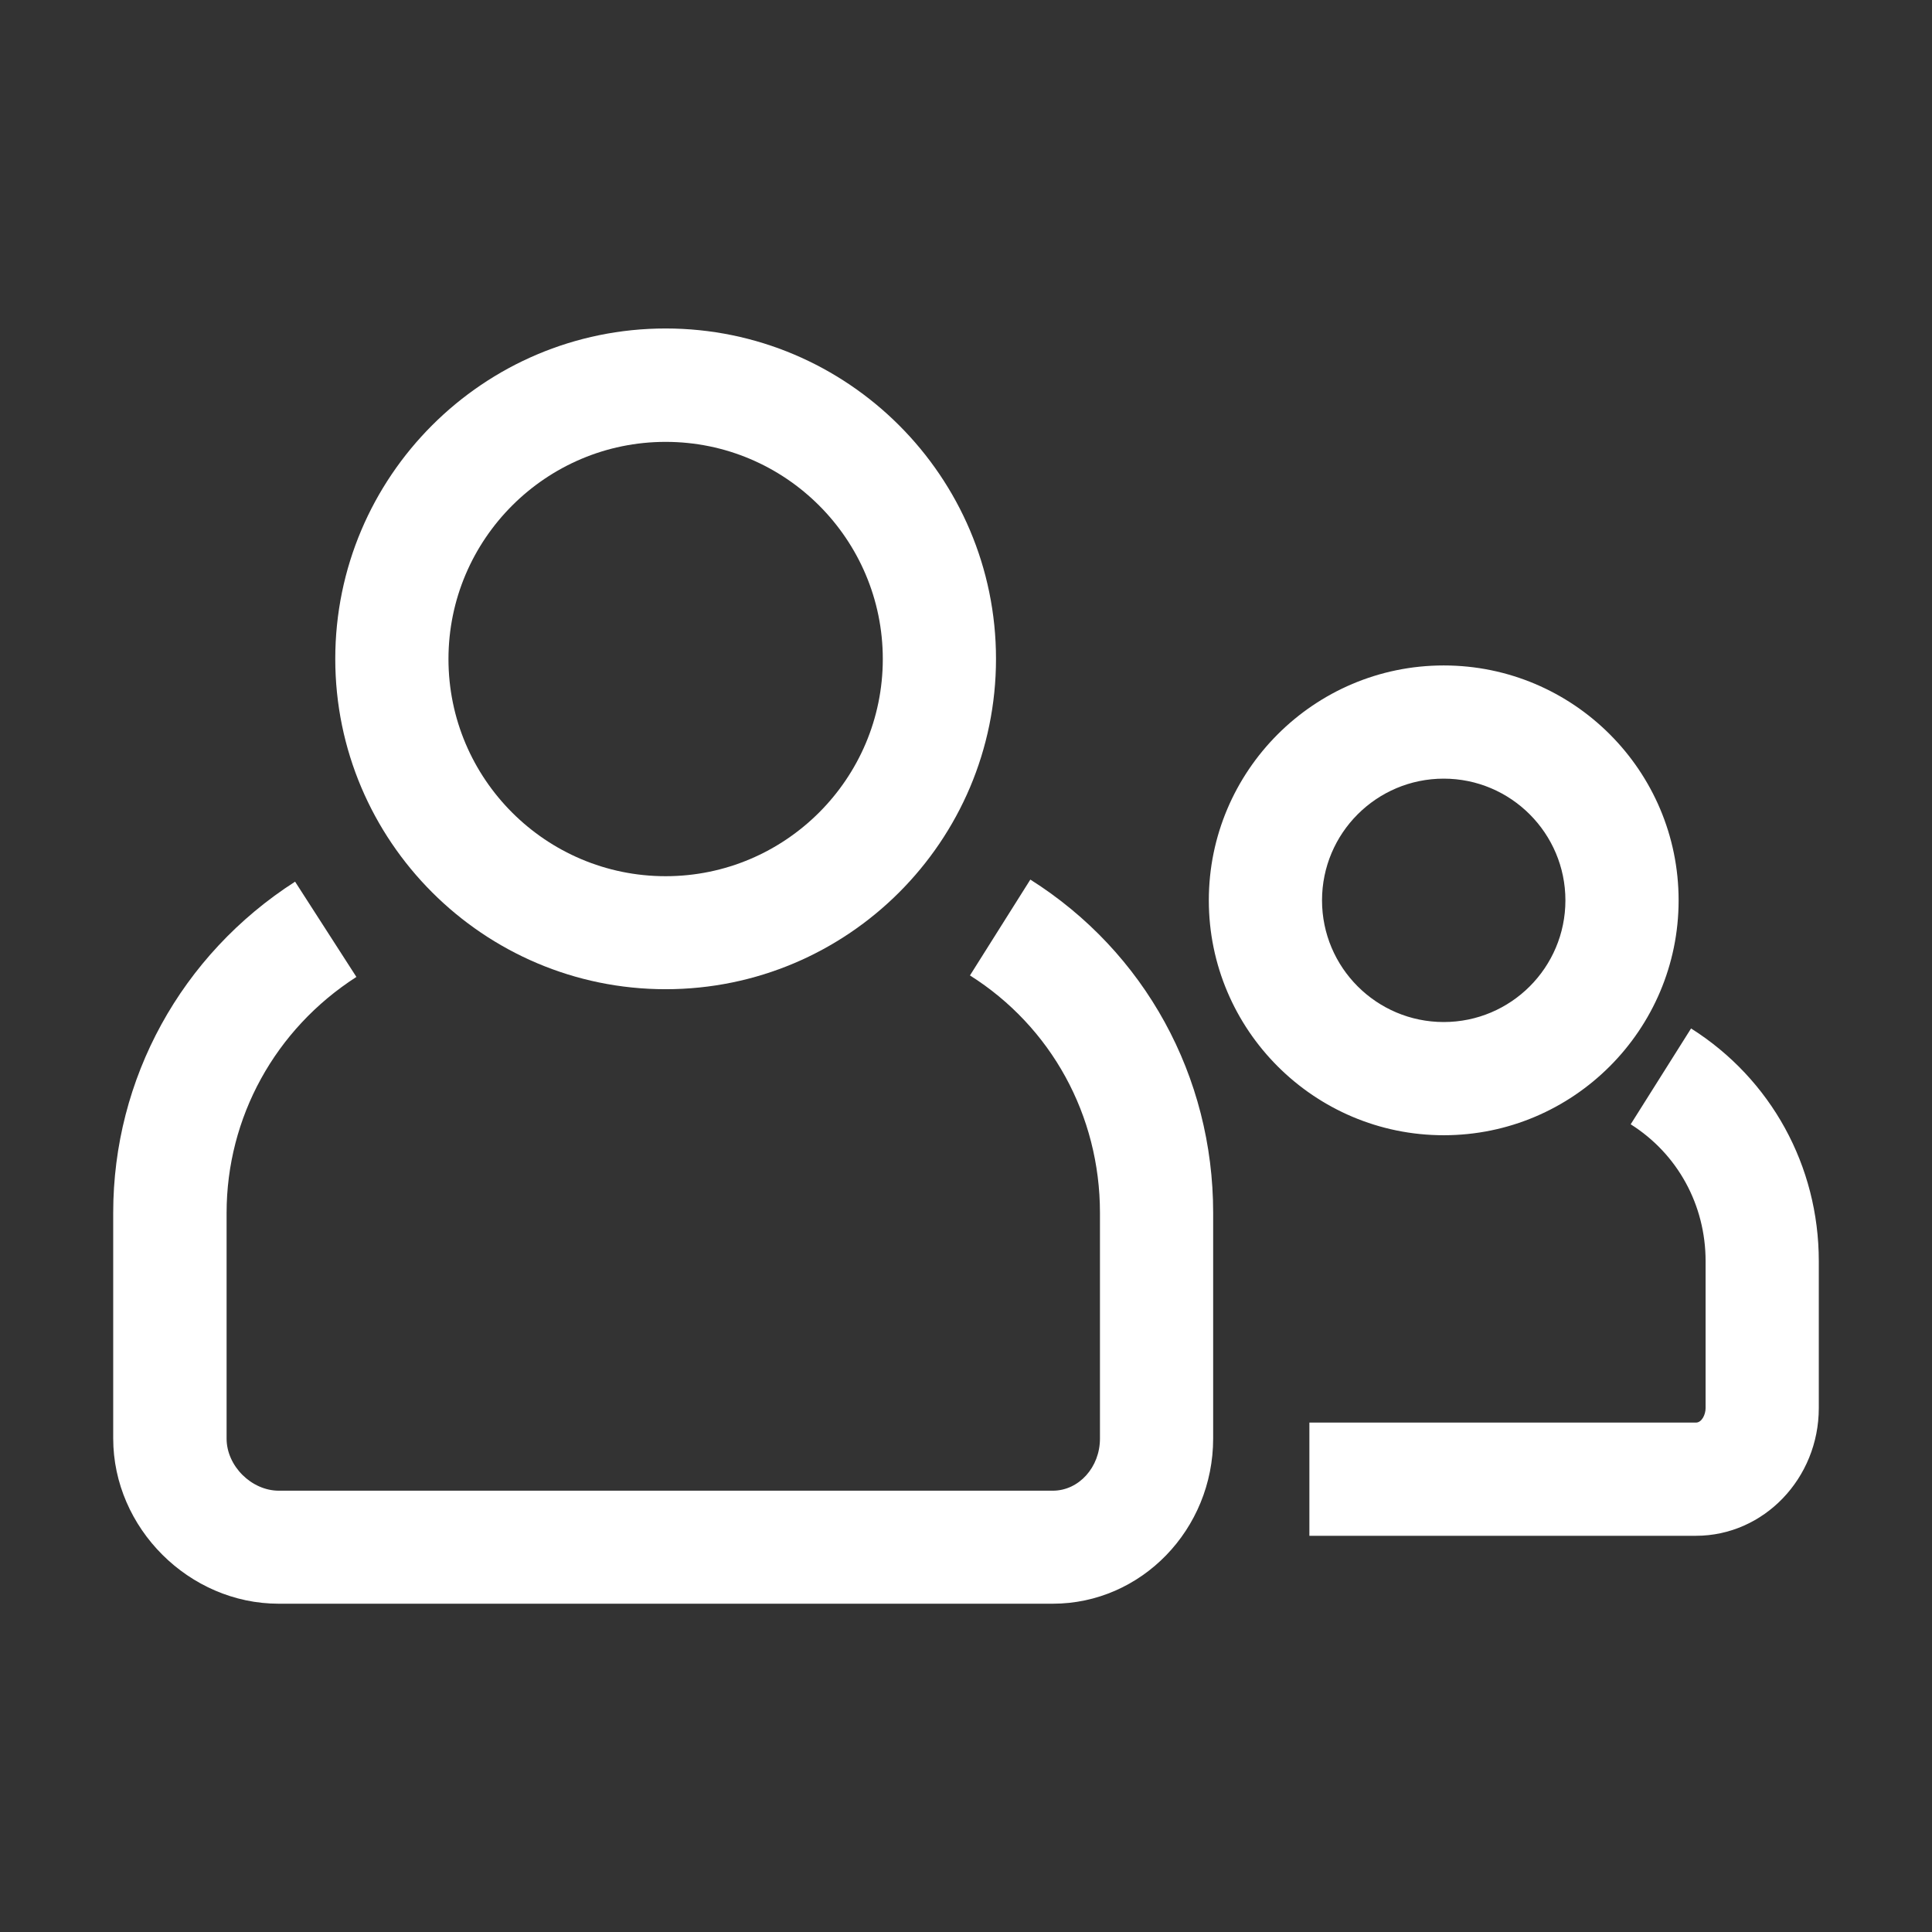 <?xml version="1.0" encoding="UTF-8"?>
<svg xmlns="http://www.w3.org/2000/svg" xmlns:xlink="http://www.w3.org/1999/xlink" xmlns:svgjs="http://svgjs.com/svgjs" id="SvgjsSvg1081" width="288" height="288" version="1.1">
  <rect width="100%" height="100%" fill="#333333" stroke="none"/>
  <defs id="SvgjsDefs1082"></defs>
  <g id="SvgjsG1083">
    <svg xmlns="http://www.w3.org/2000/svg" viewBox="0 0 1024 1024" width="288" height="288">
      <path d="M352.8 524.3c-96.5 0-175.1-78.5-175.1-175.1s78.5-175.1 175.1-175.1c96.5 0 175.1 78.5 175.1 175.1s-78.5 175.1-175.1 175.1zm0-290.1c-63.4 0-115.1 51.6-115.1 115.1s51.6 115.1 115.1 115.1c63.4 0 115.1-51.6 115.1-115.1s-51.6-115.1-115.1-115.1z" fill="#ffffff" class="color000 svgShape"></path>
      <path d="M558 850H147.7c-47.5 0-87.7-40.1-87.7-87.6V642.8c0-71.1 36-136.7 96.4-175.5l32.5 50.5c-43.1 27.7-68.8 74.5-68.8 125.1v119.6c0 14.5 13.2 27.6 27.7 27.6H558c13.8 0 25-12.4 25-27.6V642.8c0-51.6-25.8-98.6-68.9-125.8l32-50.8c60.7 38.3 96.9 104.3 96.9 176.6v119.6c0 48.3-38.1 87.6-85 87.6zm207.2-248.3c-68.6 0-124.5-55.8-124.5-124.5 0-68.6 55.8-124.5 124.5-124.5s124.5 55.8 124.5 124.5c0 68.6-55.8 124.5-124.5 124.5zm0-189c-35.6 0-64.5 28.9-64.5 64.5s28.9 64.5 64.5 64.5 64.5-28.9 64.5-64.5c0-35.5-28.9-64.5-64.5-64.5zM898.9 814H694v-60h204.9c3 0 5.1-4.1 5.1-7.7v-77.9c0-29.7-14.8-56.8-39.7-72.5l32-50.8C938.7 571.9 964 618 964 668.4v77.9c0 37.3-29.2 67.7-65.1 67.7z" fill="#ffffff" class="color000 svgShape"></path>
    </svg>
  </g>
</svg>
